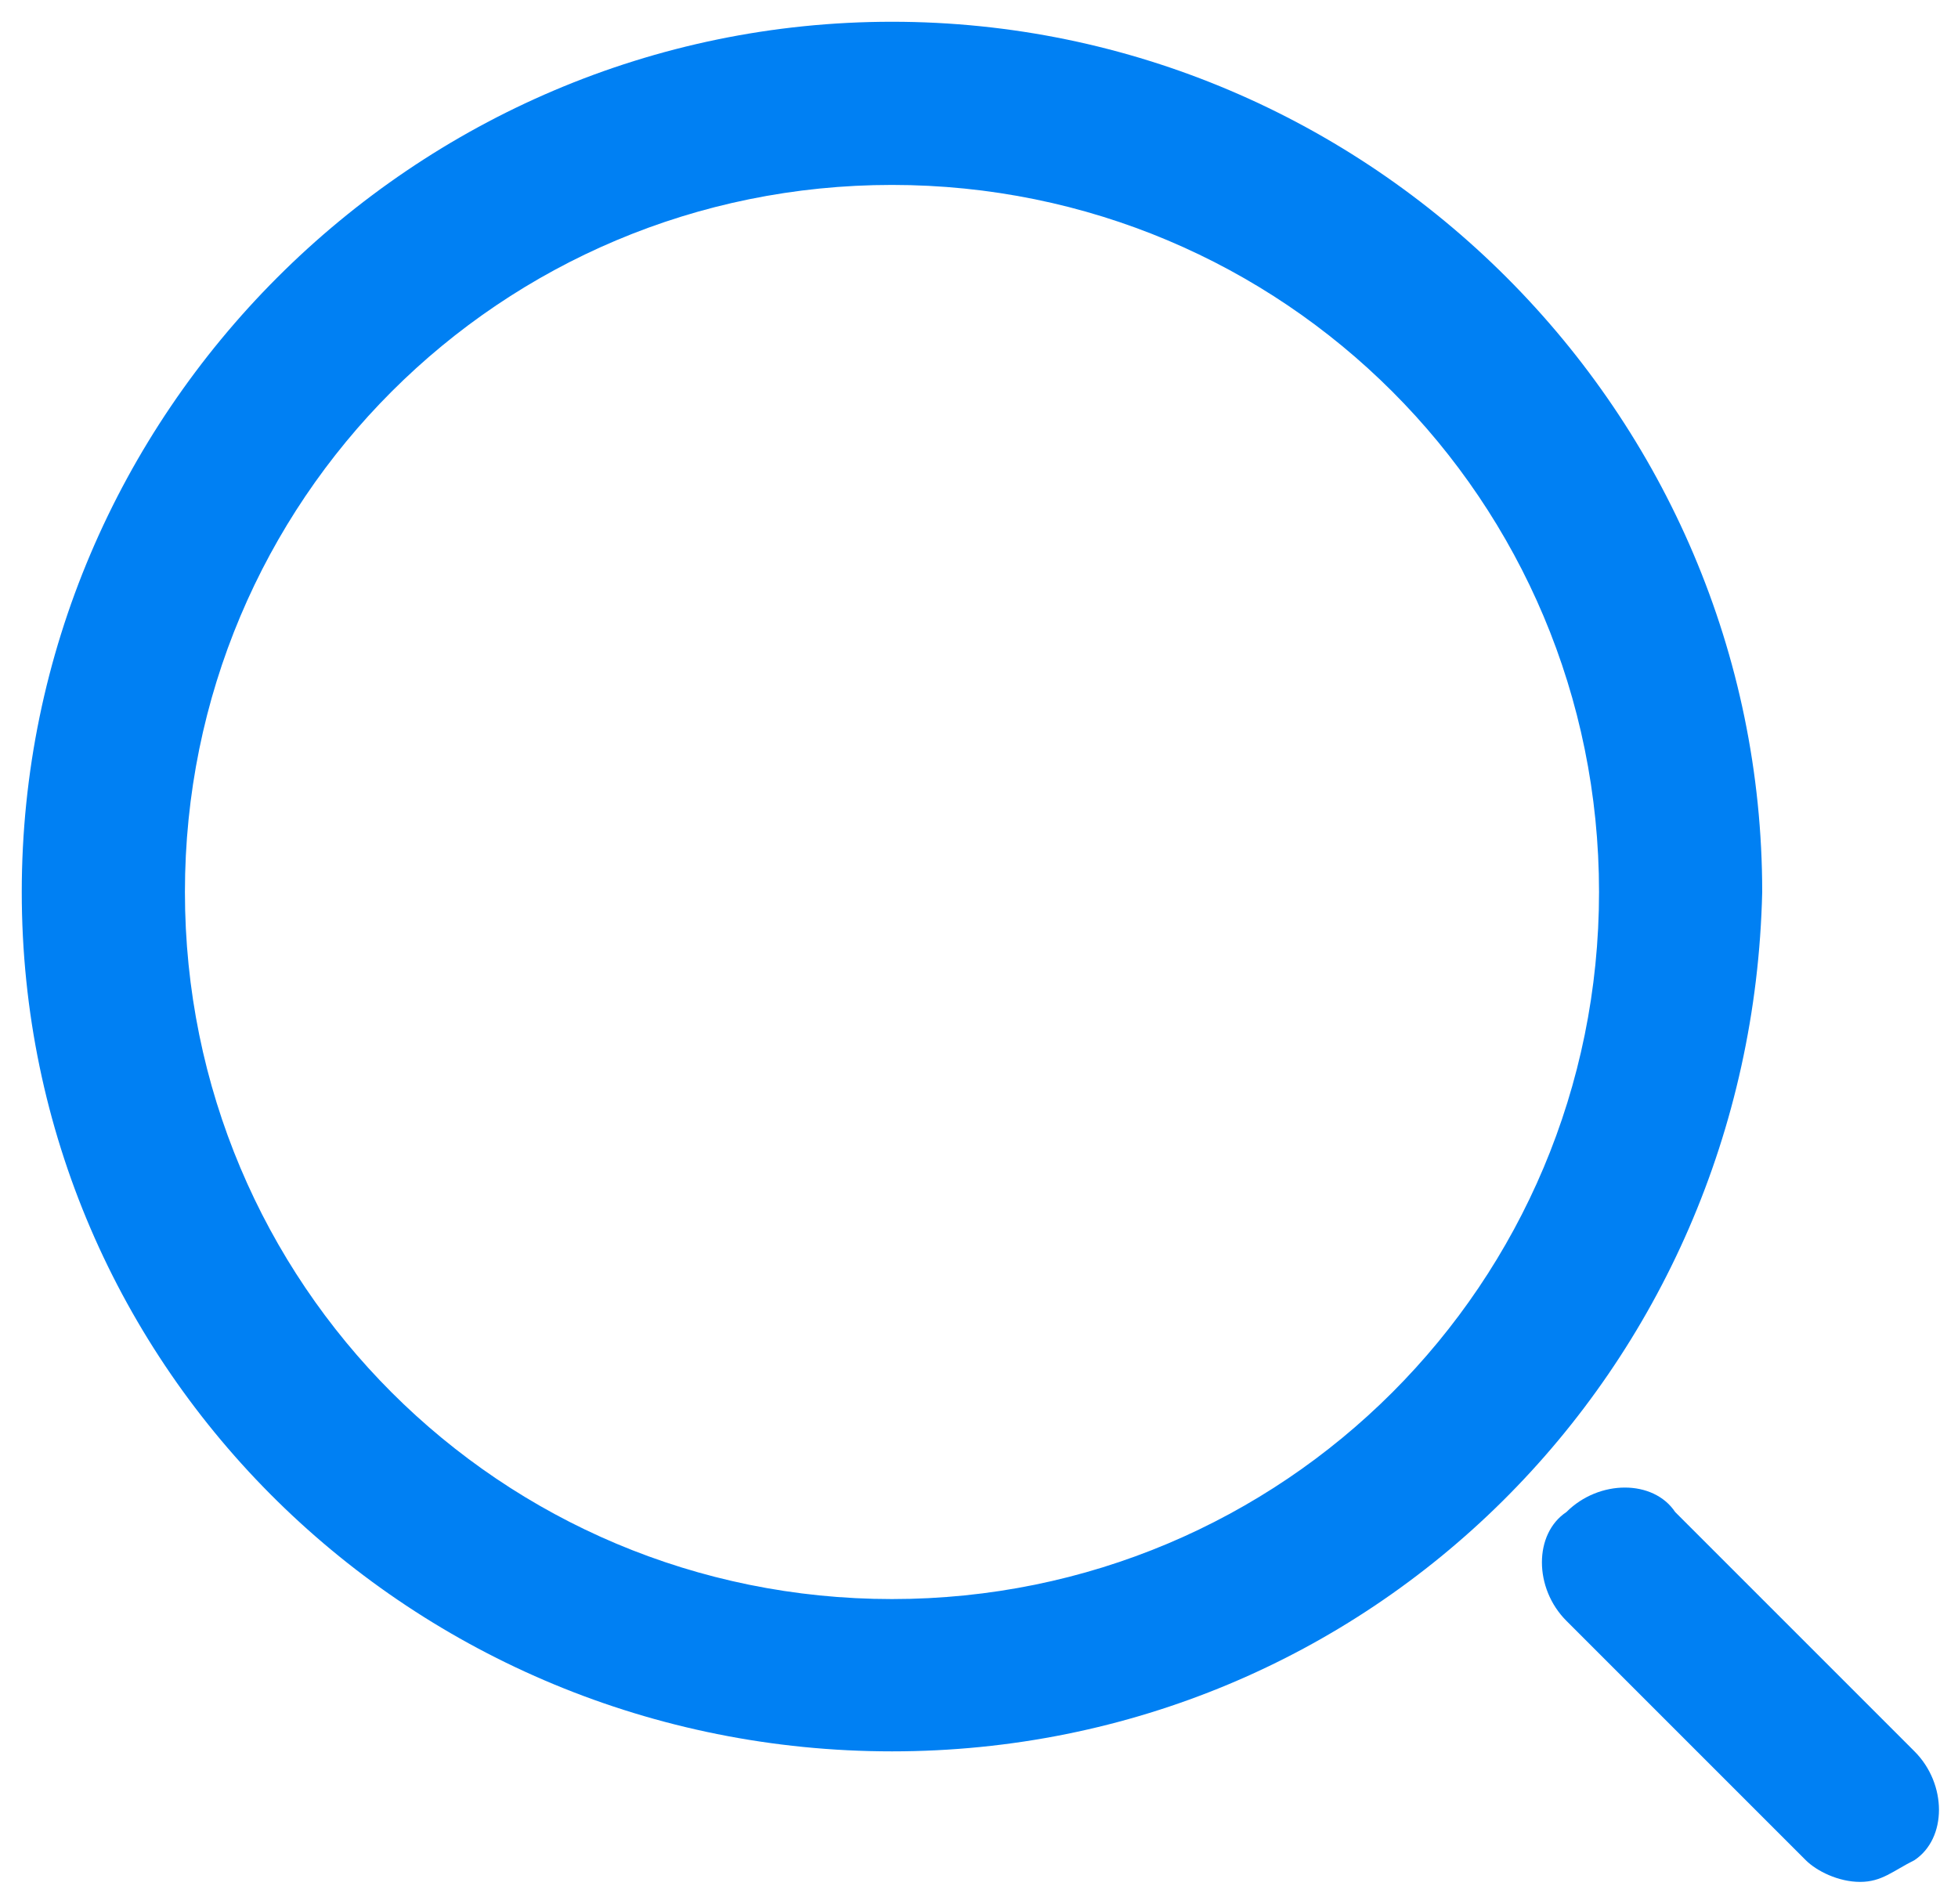 <?xml version="1.0" encoding="utf-8"?>
<!-- Generator: Adobe Illustrator 26.0.0, SVG Export Plug-In . SVG Version: 6.00 Build 0)  -->
<svg version="1.1" id="图层_1" xmlns="http://www.w3.org/2000/svg" xmlns:xlink="http://www.w3.org/1999/xlink" x="0px" y="0px"
	 viewBox="0 0 18 17.5" style="enable-background:new 0 0 18 17.5;" xml:space="preserve">
<style type="text/css">
	.st0{fill:#0080F3;}
</style>
<g>
	<g>
		<path class="st0" d="M8.2,16.1c-4.4,0-8-3.5-8-7.9s3.6-8,8-8s8,3.6,8,8C16.1,12.6,12.6,16.1,8.2,16.1L8.2,16.1z M8.2,1.7
			c-3.6,0-6.5,2.9-6.5,6.5s2.9,6.5,6.5,6.5s6.5-2.9,6.5-6.5S11.8,1.7,8.2,1.7L8.2,1.7z M17.1,17.3c-0.2,0-0.4-0.1-0.5-0.2l-2.2-2.2
			c-0.3-0.3-0.3-0.8,0-1c0.3-0.3,0.8-0.3,1,0l2.2,2.2c0.3,0.3,0.3,0.8,0,1C17.4,17.2,17.3,17.3,17.1,17.3L17.1,17.3z"/>
	</g>
</g>
</svg>
